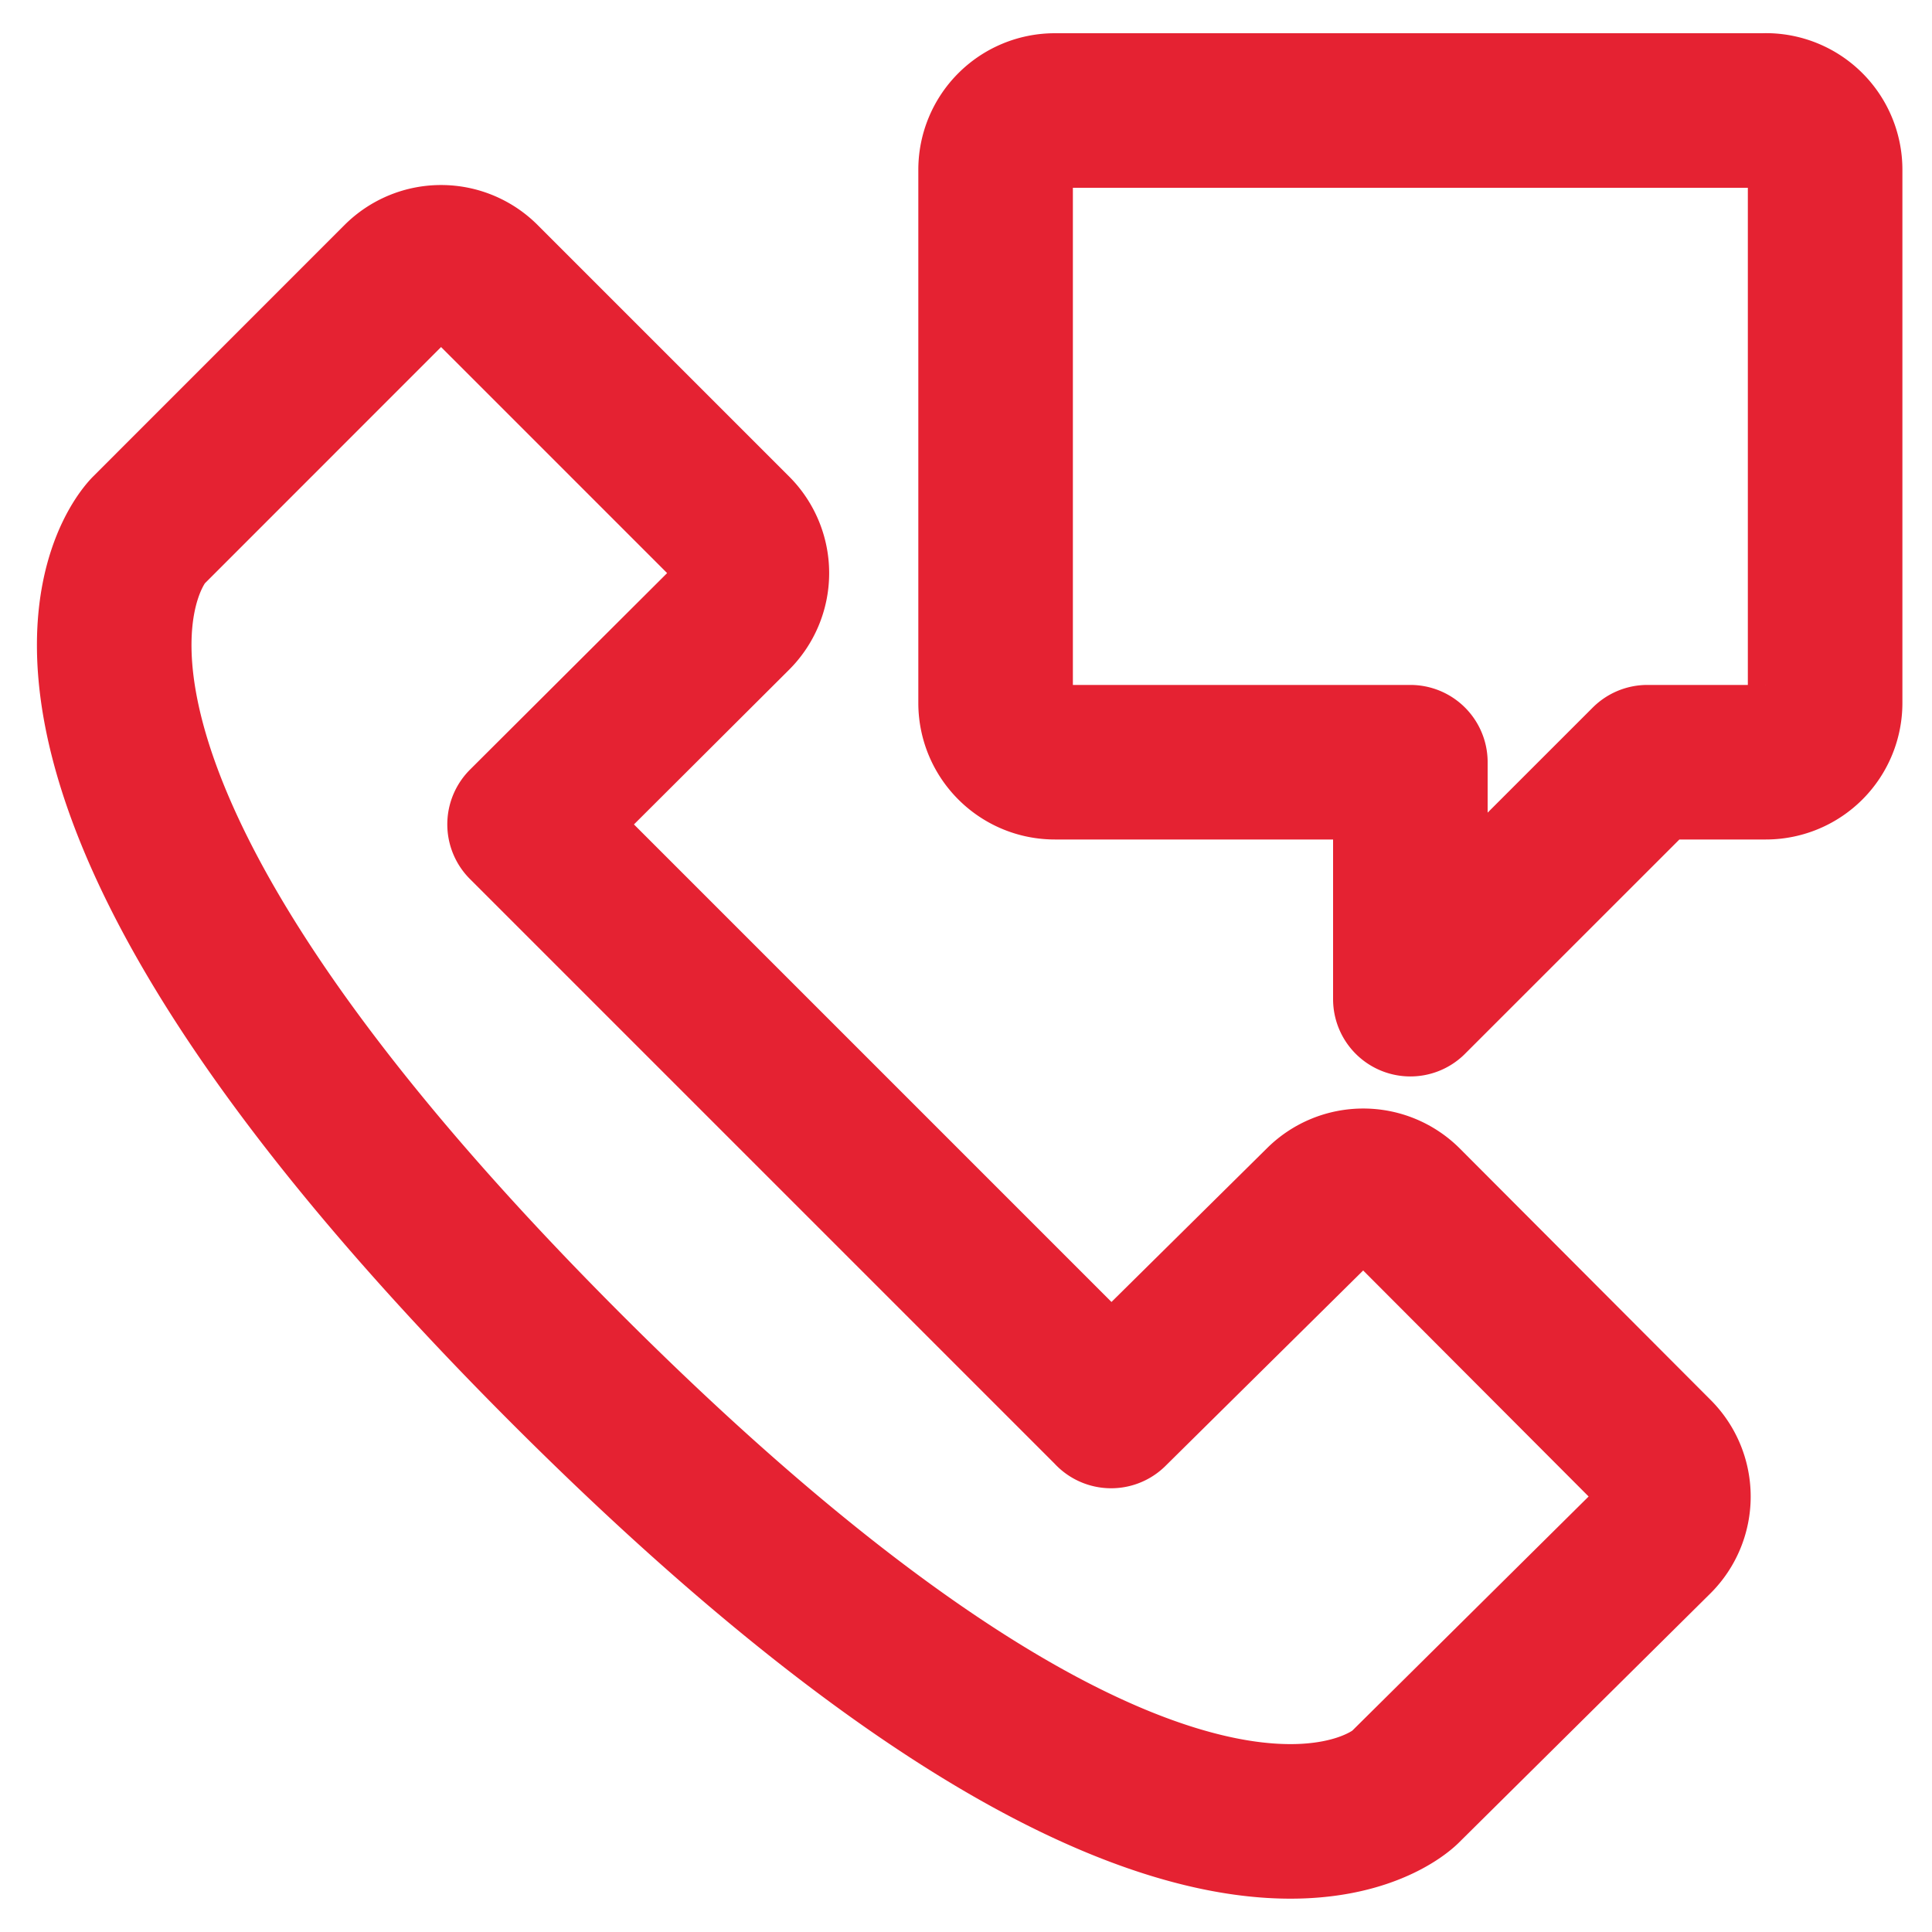 <svg xmlns="http://www.w3.org/2000/svg" width="25" height="25" viewBox="0 0 25 25">
    <g fill="none" fill-rule="evenodd" stroke="#E52232" stroke-linejoin="round" stroke-width="2">
        <path d="M14.378 18.258l2.722-2.691a.767.767 0 0 1 1.081 0l3.25 3.258a.767.767 0 0 1 0 1.081l-3.258 3.228s-2.706 2.714-10.84-5.42C-.802 9.578 1.913 6.872 1.913 6.872l3.25-3.251a.767.767 0 0 1 1.089 0l3.25 3.25a.767.767 0 0 1 0 1.09l-2.714 2.706 7.59 7.59zM22.85 1.43h-9.2a.767.767 0 0 0-.767.766v6.9c0 .423.344.767.767.767h4.6v3.066l3.067-3.066h1.533a.767.767 0 0 0 .767-.767v-6.9a.767.767 0 0 0-.767-.767z"/>
    </g>
</svg>
